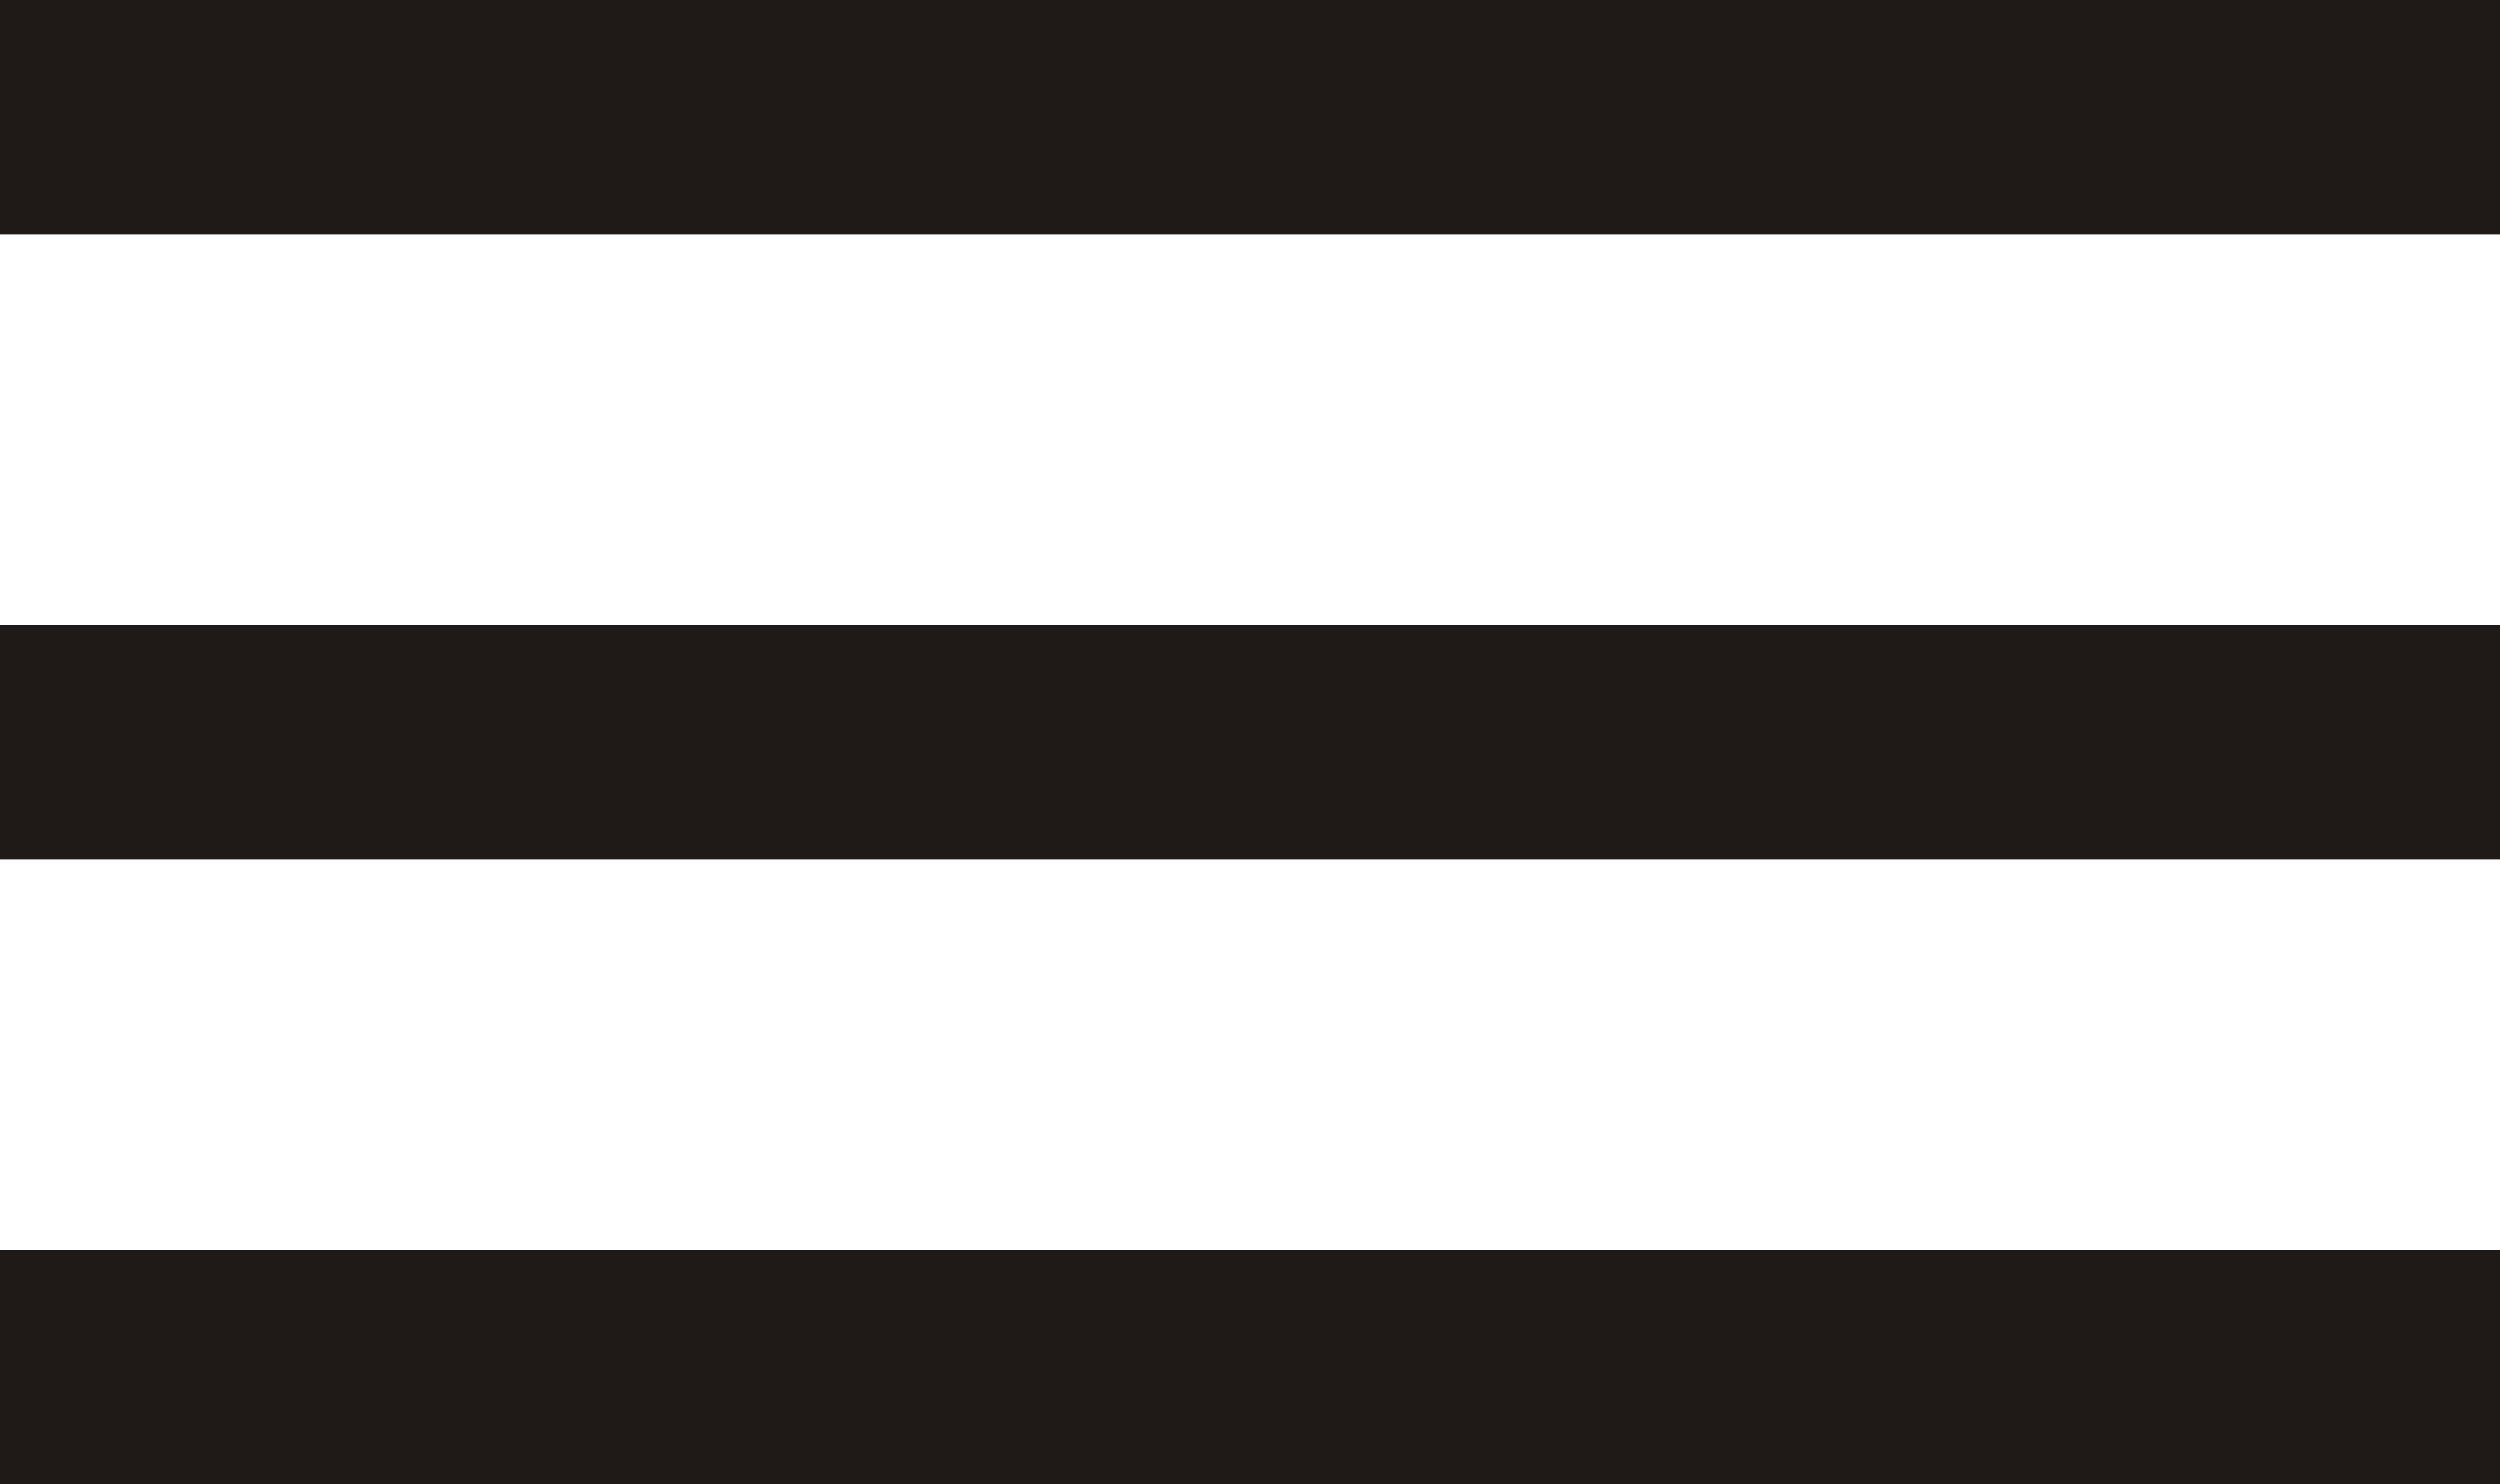 <?xml version="1.0" encoding="UTF-8"?> <svg xmlns="http://www.w3.org/2000/svg" width="32" height="19" viewBox="0 0 32 19" fill="none"> <g clip-path="url(#clip0_3932_1598)"> <path d="M32 0H0V3H32V0Z" fill="#1E1A17"></path> <path d="M32 8H0V11H32V8Z" fill="#1E1A17"></path> <path d="M32 16H0V19H32V16Z" fill="#1E1A17"></path> </g> <defs> <clipPath id="clip0_3932_1598"> <rect width="32" height="19" fill="white"></rect> </clipPath> </defs> </svg> 